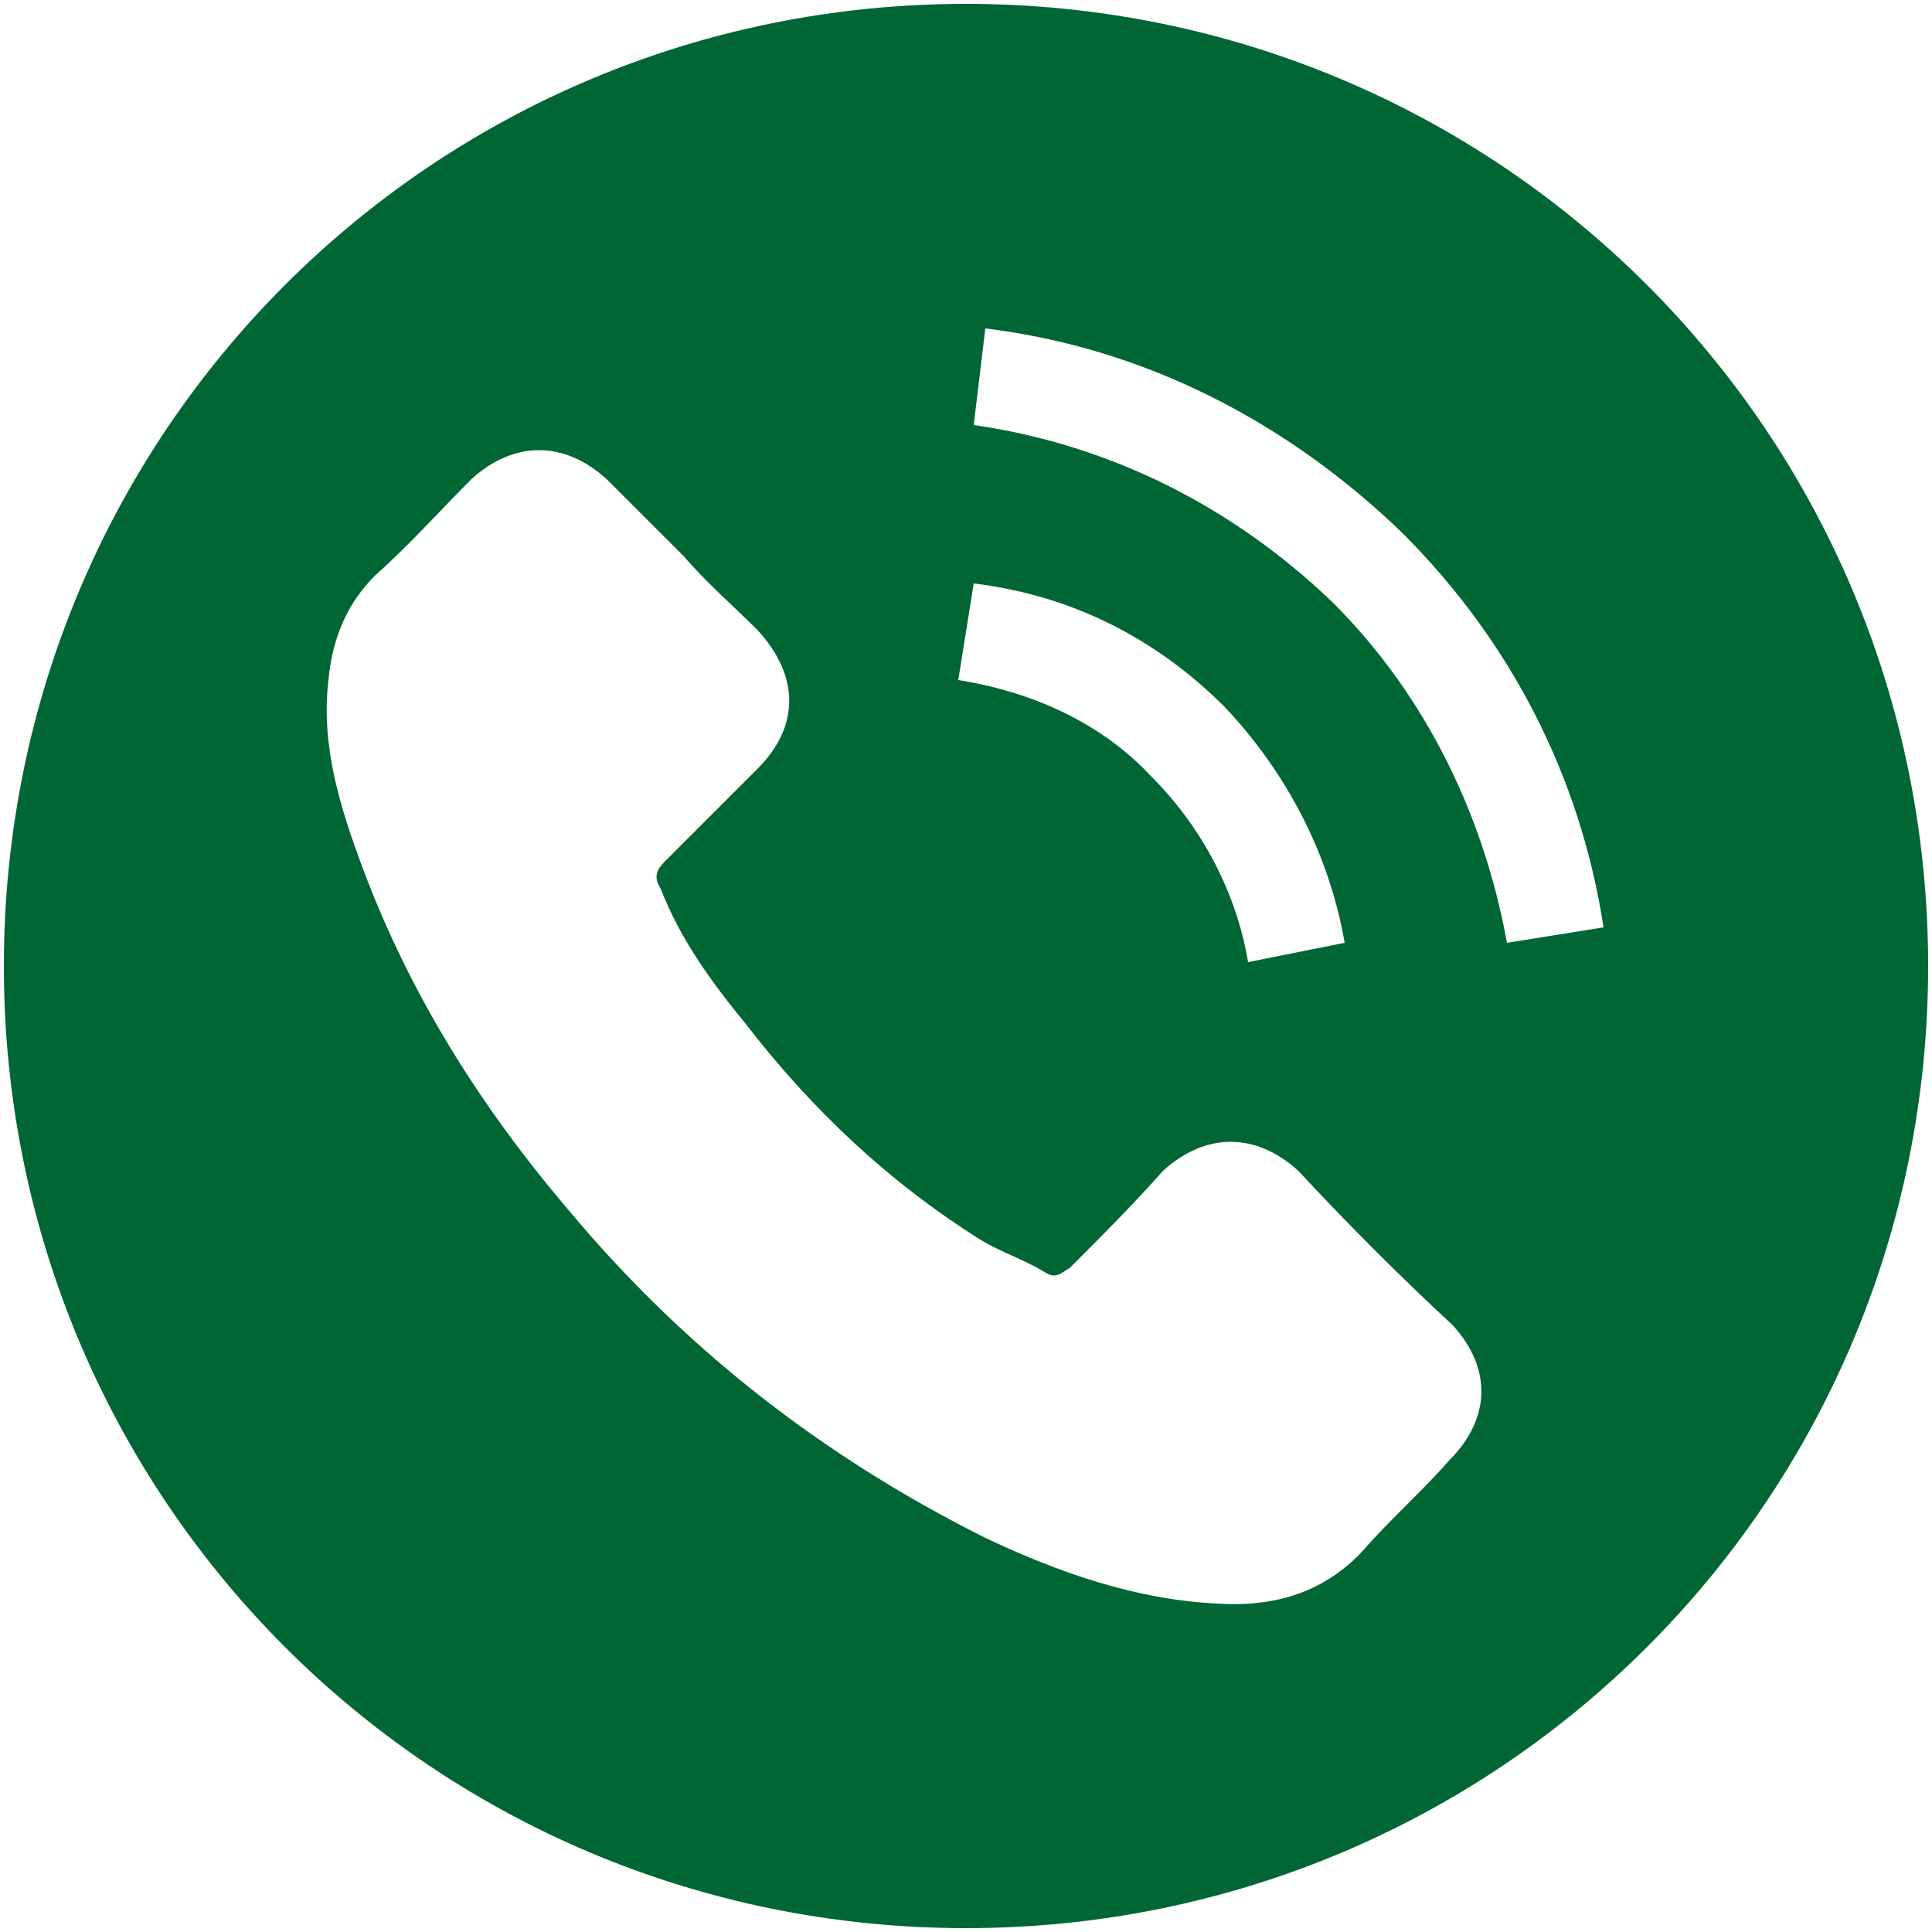 <?xml version="1.0" encoding="UTF-8"?>
<!DOCTYPE svg PUBLIC "-//W3C//DTD SVG 1.1//EN" "http://www.w3.org/Graphics/SVG/1.1/DTD/svg11.dtd">
<!-- Creator: CorelDRAW X8 -->
<svg xmlns="http://www.w3.org/2000/svg" xml:space="preserve" width="500px" height="500px" version="1.1" shape-rendering="geometricPrecision" text-rendering="geometricPrecision" image-rendering="optimizeQuality" fill-rule="evenodd" clip-rule="evenodd"
viewBox="0 0 500 500"
 xmlns:xlink="http://www.w3.org/1999/xlink">
 <g id="Ebene_x0020_1">
  <path fill="#006633" d="M250 1c138,0 249,111 249,249 0,138 -111,249 -249,249 -138,0 -249,-111 -249,-249 0,-138 111,-249 249,-249zm86 302c-11,-10 -24,-10 -35,0 -8,9 -16,17 -24,25 -3,2 -4,3 -7,1 -5,-3 -11,-5 -16,-8 -24,-15 -44,-34 -61,-56 -9,-11 -17,-22 -22,-35 -2,-3 -1,-5 1,-7 8,-8 16,-16 24,-24 11,-11 11,-24 0,-36 -6,-6 -13,-12 -19,-19 -7,-7 -13,-13 -20,-20 -11,-10 -24,-10 -35,0 -8,8 -16,17 -25,25 -7,7 -11,16 -12,27 -2,17 3,33 9,49 12,32 30,61 53,88 30,36 66,64 108,85 19,9 39,16 60,17 15,1 28,-3 38,-14 7,-8 15,-15 22,-23 11,-11 11,-24 1,-35 -14,-13 -27,-26 -40,-40zm-13 -54l25 -5c-4,-23 -15,-44 -31,-61 -18,-18 -40,-29 -65,-32l-4 25c19,3 37,11 50,25 13,13 22,30 25,48zm40 -111c-30,-29 -67,-48 -108,-53l-3 25c35,5 67,21 93,46 24,24 39,55 45,88l25 -4c-6,-39 -24,-74 -52,-102z"/>
 </g>
</svg>
